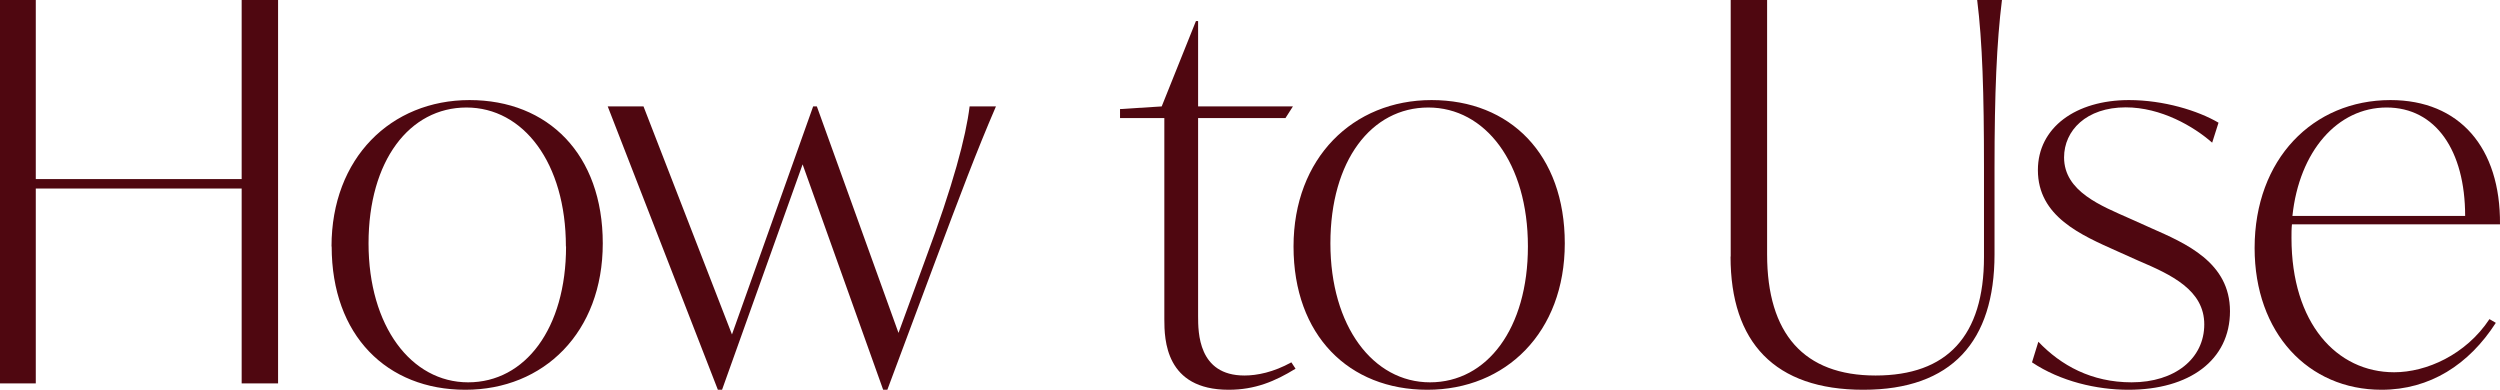 <?xml version="1.0" encoding="UTF-8"?>
<svg id="_デザイン" data-name="デザイン" xmlns="http://www.w3.org/2000/svg" viewBox="0 0 161.38 25.16">
  <defs>
    <style>
      .cls-1 {
        fill: #4f0710;
      }
    </style>
  </defs>
  <path class="cls-1" d="m17.95,0v24.75h-2.35v-12.58H2.31v12.58H0V0h2.31v11.56h13.29V0h2.35Z"/>
  <path class="cls-1" d="m21.4,15.91c0-5.71,3.84-9.45,8.91-9.45s8.6,3.5,8.6,9.25-3.81,9.45-8.87,9.45-8.63-3.5-8.63-9.25Zm15.13,0c0-5.4-2.75-8.97-6.42-8.97s-6.32,3.43-6.32,8.77,2.75,8.97,6.43,8.97,6.32-3.47,6.32-8.77Z"/>
  <path class="cls-1" d="m64.29,6.87c-1.26,2.92-2.28,5.64-3.98,10.17l-3.03,8.12h-.27l-5.2-14.55-5.2,14.55h-.27l-7.11-18.29h2.31l5.71,14.72,5.24-14.72h.24l5.27,14.62,1.73-4.73c1.8-4.83,2.62-7.92,2.86-9.89h1.7Z"/>
  <path class="cls-1" d="m83.63,23.8c-1.33.82-2.62,1.36-4.32,1.36-4.08,0-4.15-3.23-4.15-4.56V7.62h-2.86v-.58l2.69-.17,2.21-5.51h.14v5.51h6.12l-.48.75h-5.64v12.78c0,1.05,0,3.84,2.99,3.84.82,0,1.87-.21,3.03-.85l.27.41Z"/>
  <path class="cls-1" d="m83.5,15.91c0-5.71,3.84-9.45,8.91-9.45s8.6,3.5,8.6,9.25-3.81,9.45-8.87,9.45-8.64-3.5-8.64-9.25Zm15.13,0c0-5.4-2.75-8.97-6.43-8.97s-6.32,3.43-6.32,8.77,2.75,8.97,6.43,8.97,6.32-3.47,6.32-8.77Z"/>
  <path class="cls-1" d="m111.72,16.56V0h2.35v16.42c0,5.13,2.38,7.82,7,7.82s7-2.55,7-7.65v-5.78c0-4.76-.1-8.09-.44-10.81h1.6c-.34,2.72-.48,6.05-.48,10.81v5.61c0,5.61-2.75,8.74-8.47,8.74s-8.57-3.06-8.57-8.6Z"/>
  <path class="cls-1" d="m131.17,23.39l.41-1.33c1.46,1.53,3.43,2.62,6.02,2.62,2.79,0,4.69-1.53,4.69-3.74s-2.11-3.2-4.25-4.11l-1.36-.61c-2.35-1.05-5.13-2.24-5.13-5.24,0-2.75,2.45-4.52,5.88-4.52,2.24,0,4.45.68,5.78,1.46l-.41,1.29c-1.19-1.05-3.3-2.28-5.58-2.28-2.55,0-3.98,1.5-3.98,3.23,0,2.21,2.41,3.13,4.25,3.95l1.36.61c2.24.99,5.1,2.21,5.1,5.37s-2.62,5.07-6.56,5.07c-2.04,0-4.38-.54-6.22-1.77Z"/>
  <path class="cls-1" d="m147.95,14.48c-.03.27-.03.58-.03.88,0,5.51,2.92,8.67,6.63,8.67,2.07,0,4.62-1.12,6.15-3.43l.41.24c-1.73,2.69-4.25,4.32-7.38,4.32-4.73,0-8.19-3.67-8.19-9.15,0-5.74,3.77-9.55,8.77-9.55,4.45,0,7.11,3.06,7.07,8.02h-13.43Zm.03-.54h11.15c0-4.22-1.9-7-5.07-7s-5.64,2.82-6.08,7Z"/>
</svg>